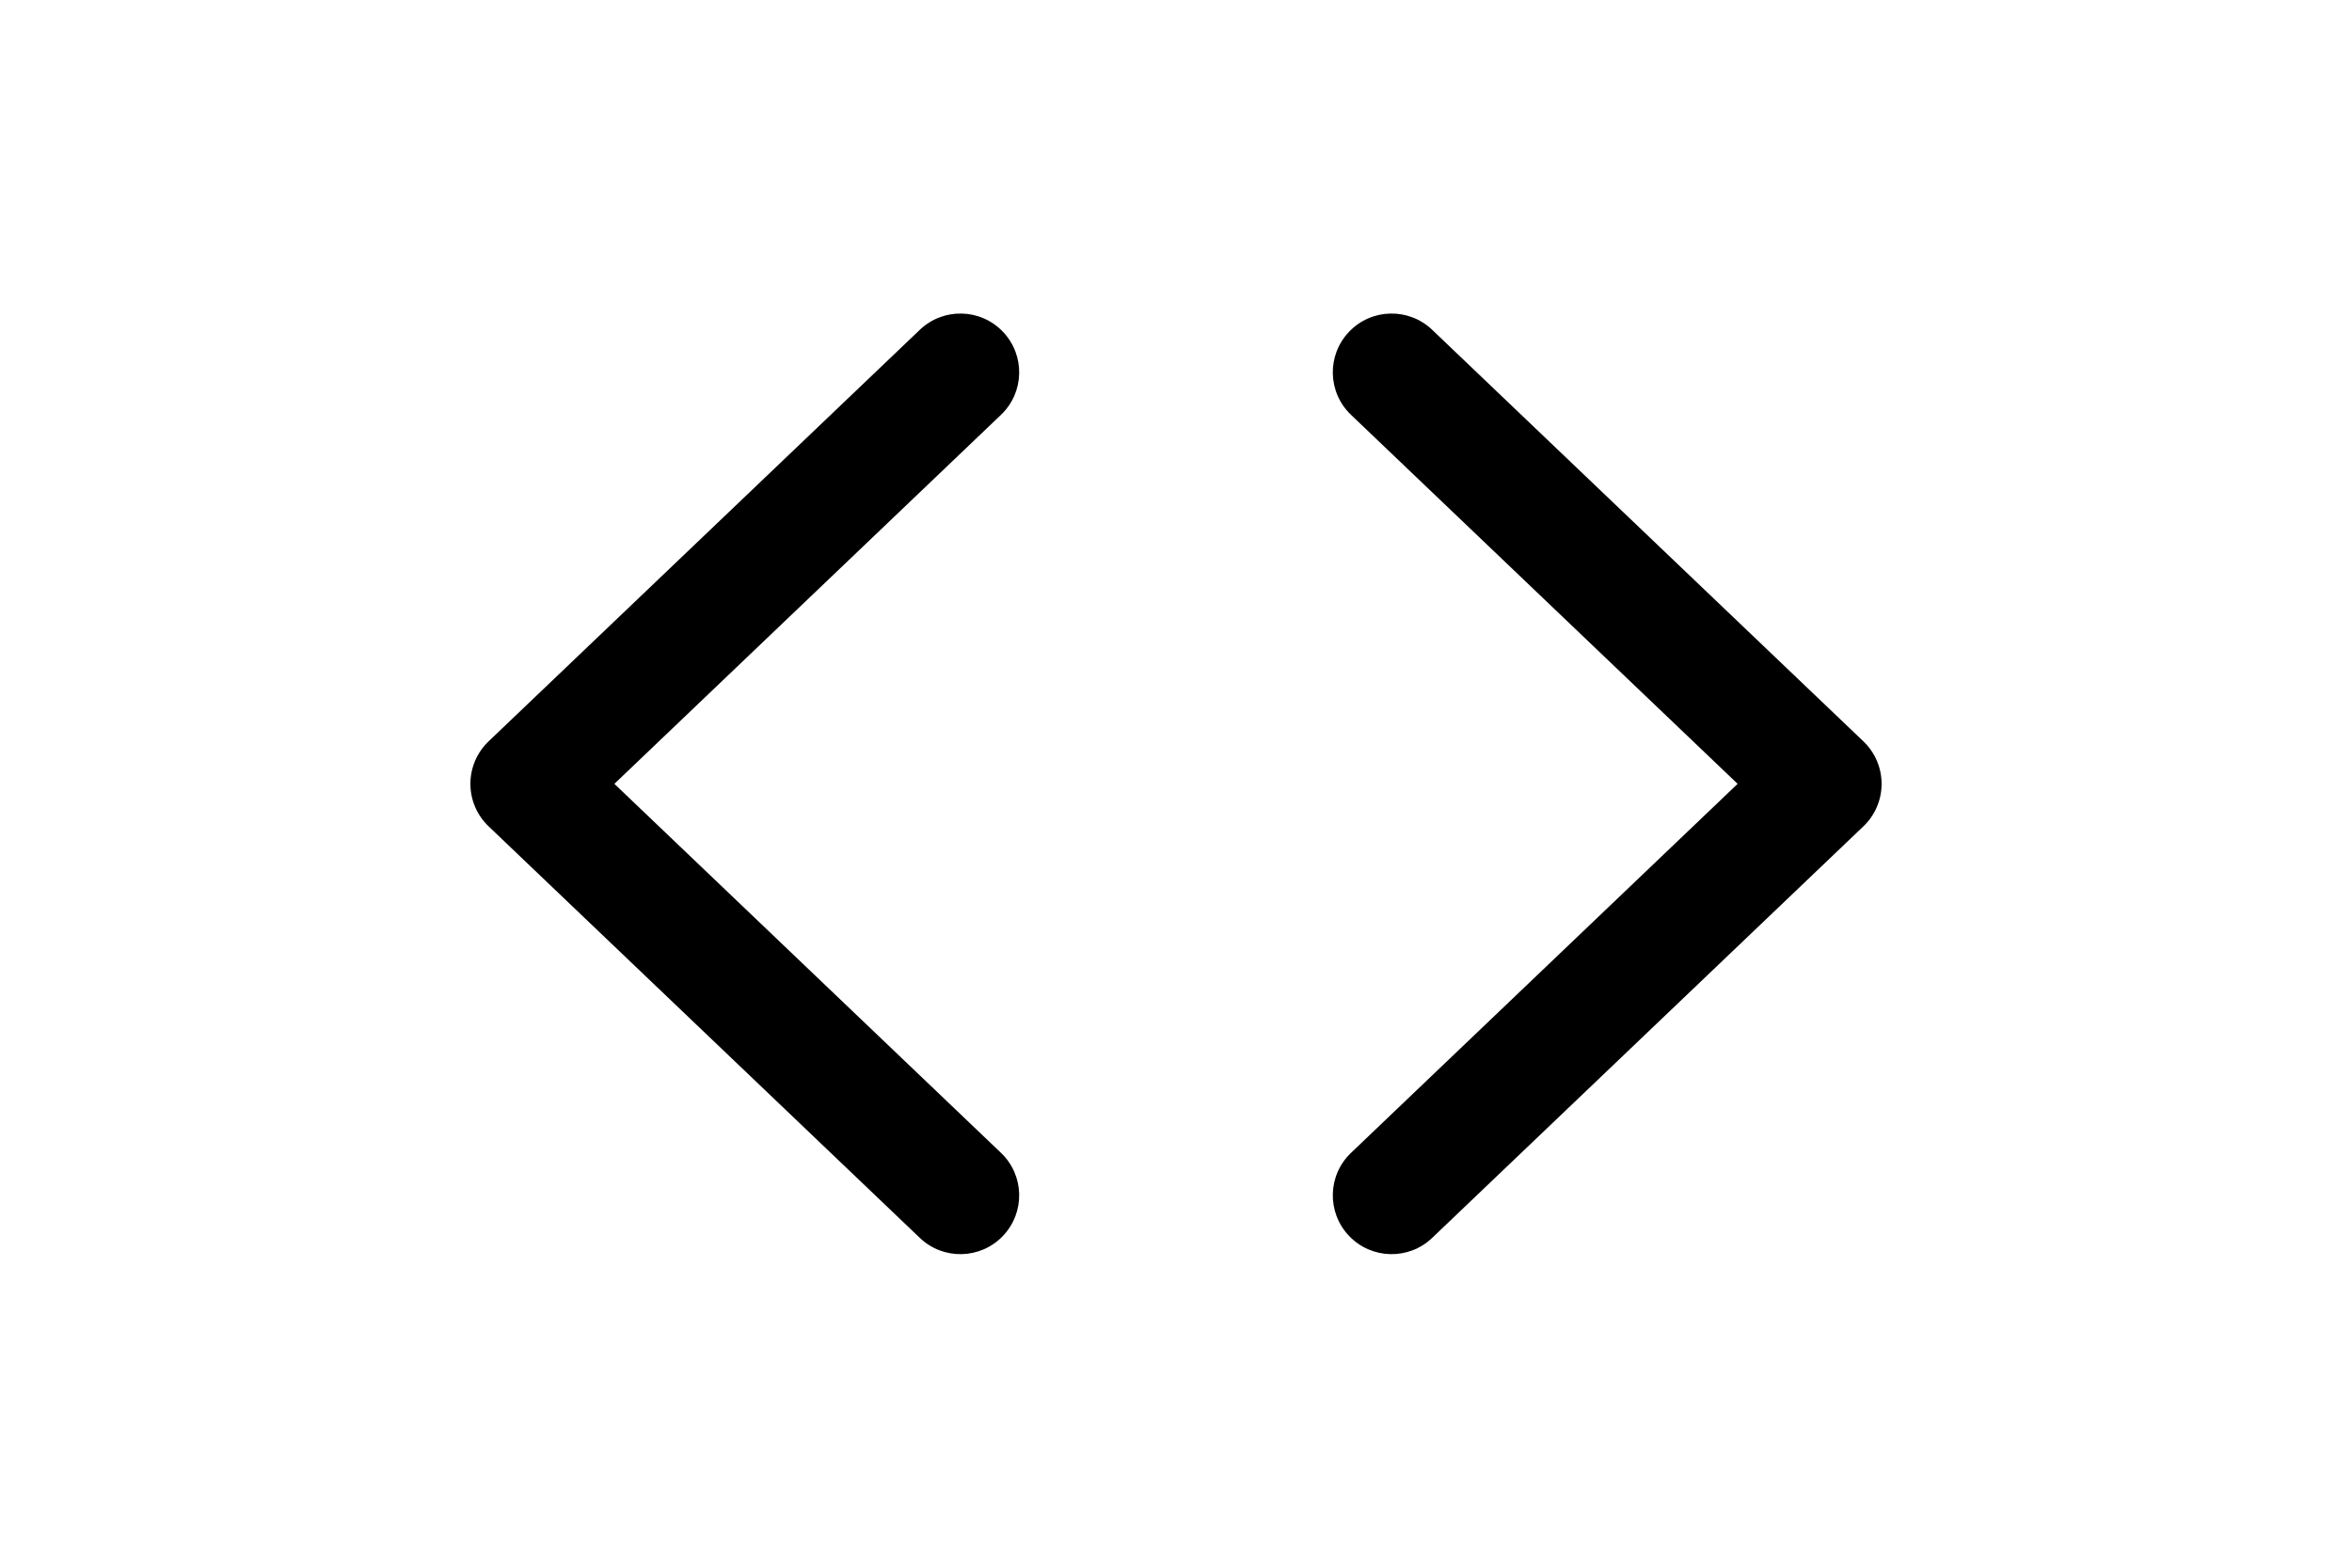 <svg width="51" height="34" viewBox="0 0 51 34" fill="none" xmlns="http://www.w3.org/2000/svg">
<path fill-rule="evenodd" clip-rule="evenodd" d="M29.253 7.195C29.739 6.685 30.546 6.667 31.055 7.153L40.405 16.078C40.657 16.318 40.8 16.652 40.8 17C40.8 17.349 40.657 17.682 40.405 17.922L31.055 26.847C30.546 27.334 29.739 27.315 29.253 26.805C28.767 26.296 28.785 25.489 29.295 25.003L37.678 17L29.295 8.997C28.785 8.511 28.767 7.704 29.253 7.195Z" fill="black"/>
<path fill-rule="evenodd" clip-rule="evenodd" d="M21.747 7.195C22.233 7.704 22.215 8.511 21.705 8.997L13.322 17L21.705 25.003C22.215 25.489 22.233 26.296 21.747 26.805C21.261 27.315 20.454 27.334 19.945 26.847L10.595 17.922C10.343 17.682 10.2 17.349 10.2 17C10.2 16.652 10.343 16.318 10.595 16.078L19.945 7.153C20.454 6.667 21.261 6.685 21.747 7.195Z" fill="black"/>
</svg>

